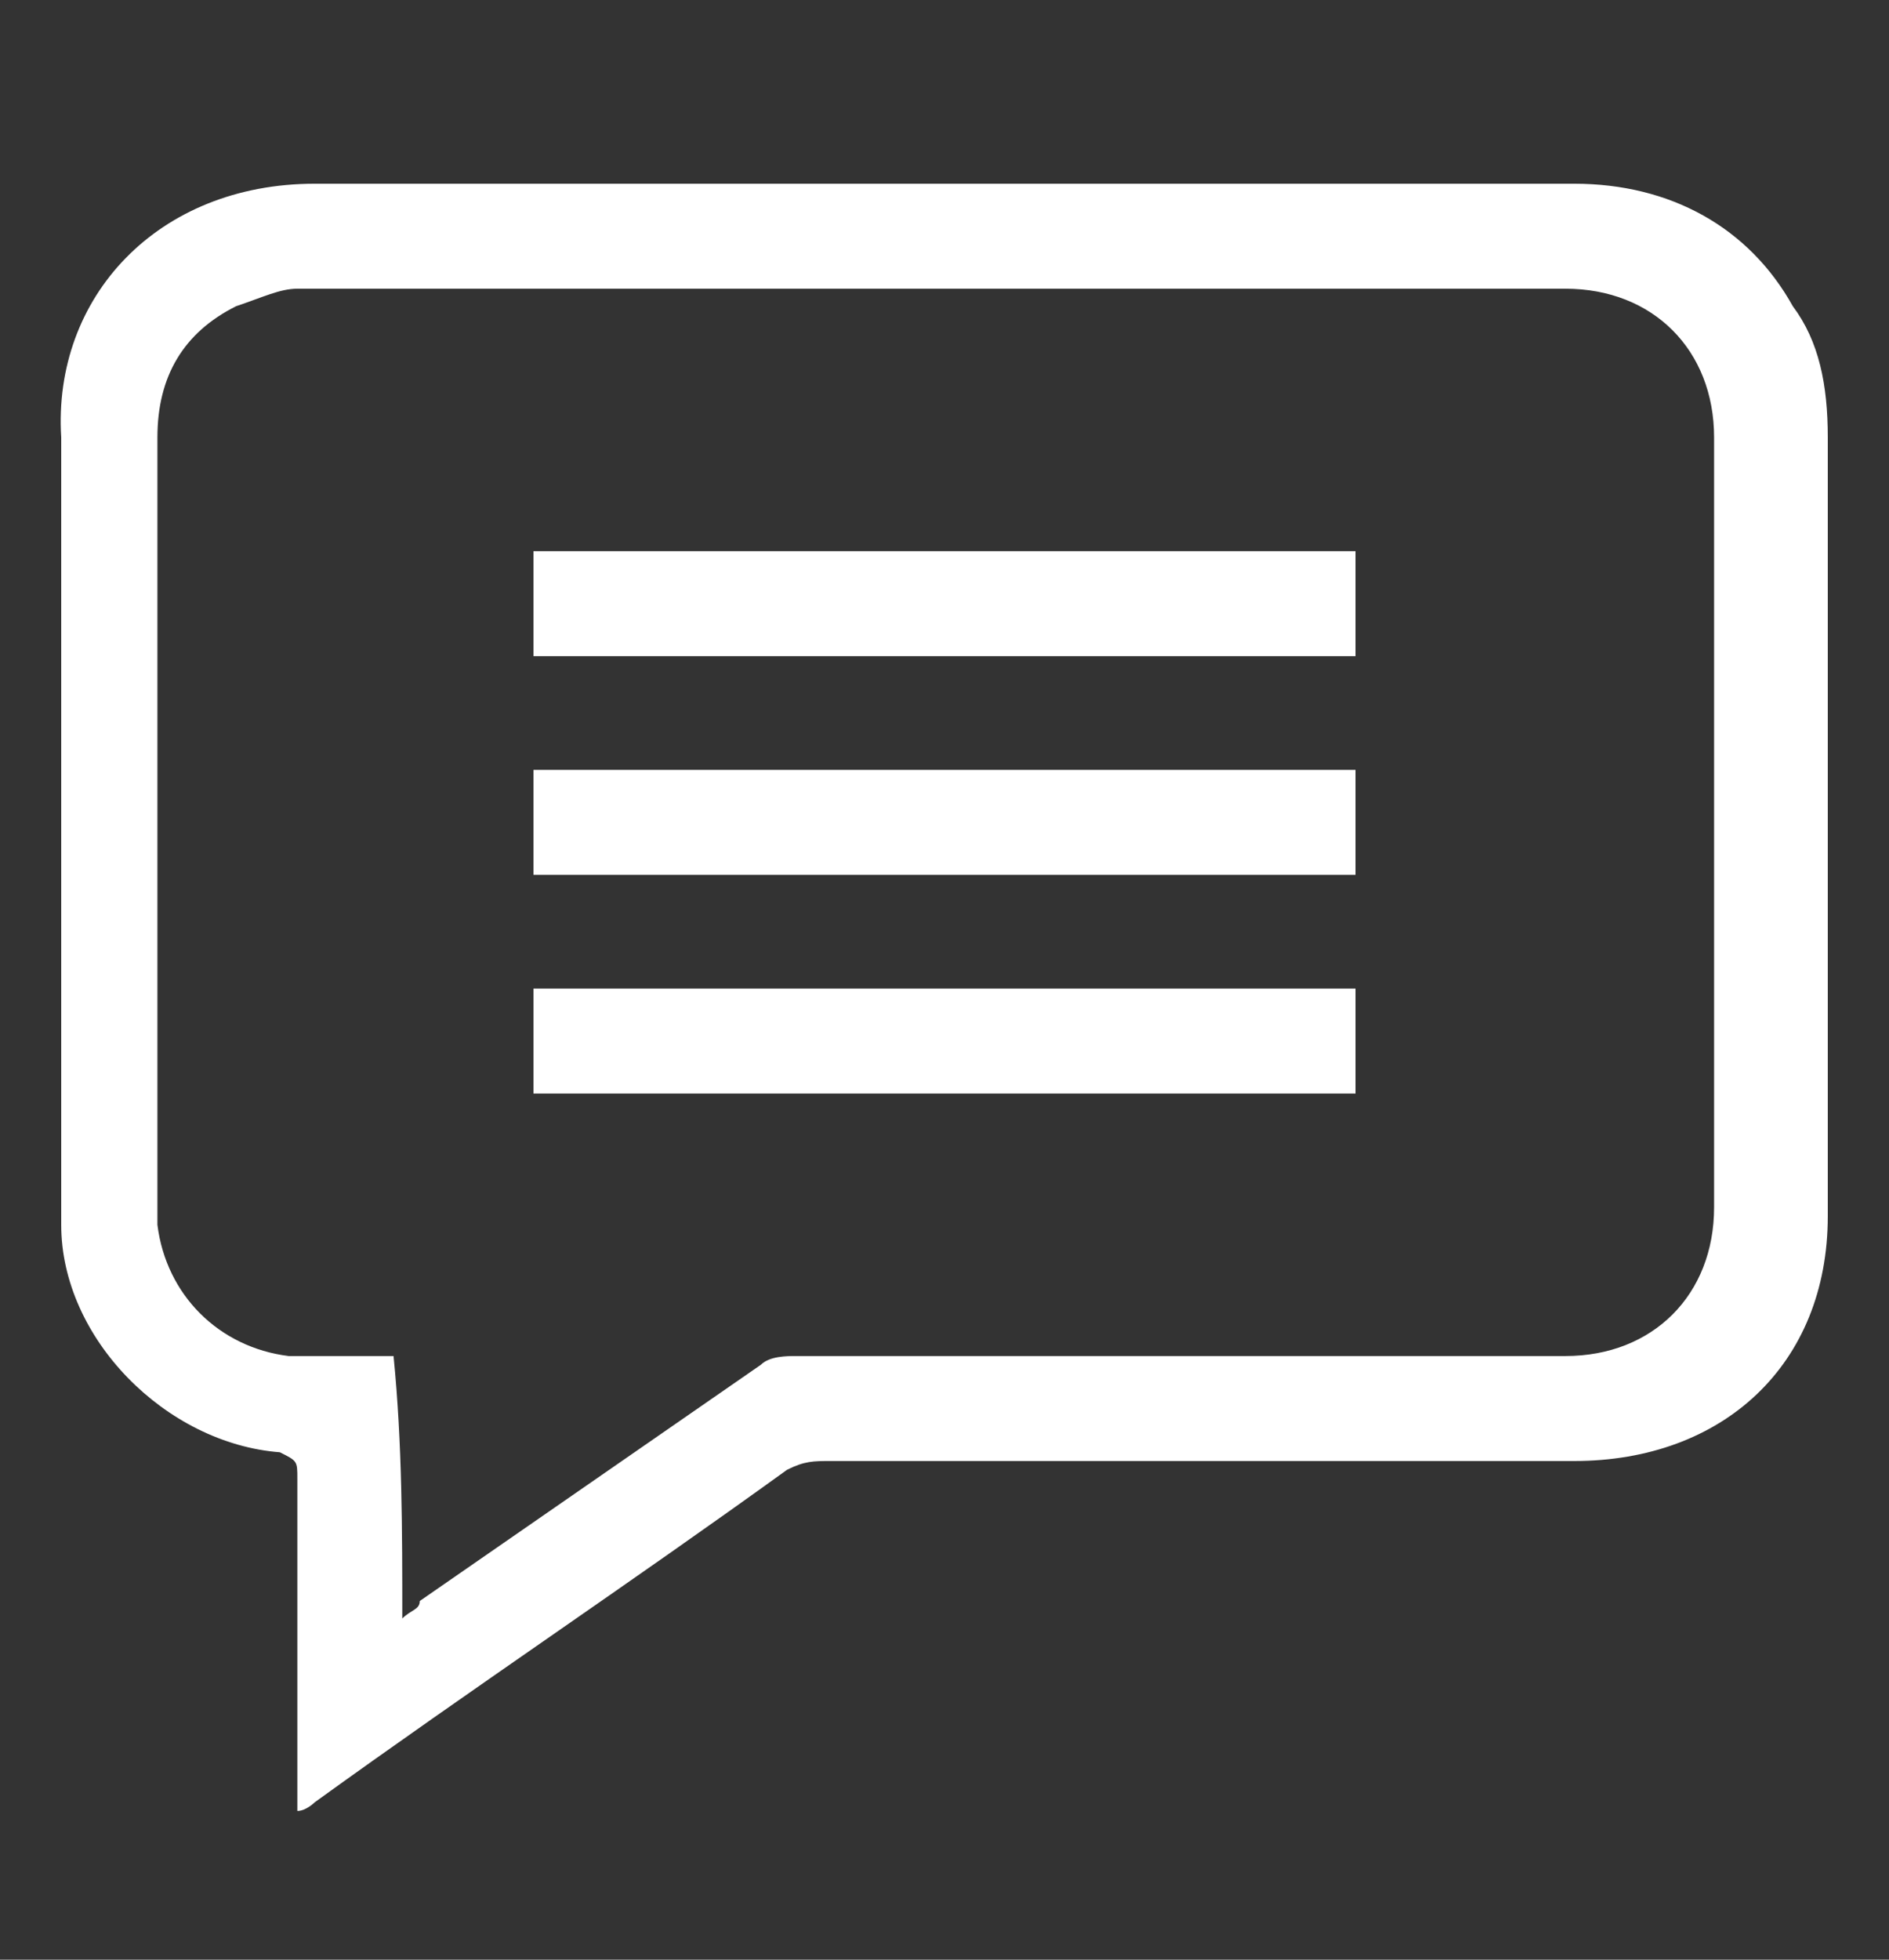 <?xml version="1.0" encoding="utf-8"?>
<!-- Generator: Adobe Illustrator 26.3.1, SVG Export Plug-In . SVG Version: 6.00 Build 0)  -->
<svg version="1.1" id="Layer_1" xmlns="http://www.w3.org/2000/svg" xmlns:xlink="http://www.w3.org/1999/xlink" x="0px" y="0px"
	 viewBox="0 0 21.6 22.4" style="enable-background:new 0 0 21.6 22.4;" xml:space="preserve">
<rect x="0" y="0" width="21.6" height="22.4" fill="#333333" stroke="none"/>
<style type="text/css">
	.st0{fill:#FFFFFF;}
</style>
<g>
	<path class="st0" d="M3.4,20.7c0-0.1,0-0.2,0-0.3c0-1.2,0-2.4,0-3.5c0-0.2,0-0.2-0.2-0.3c-1.3-0.1-2.5-1.3-2.5-2.6
		c0-2.2,0-4.4,0-6.5c0-0.8,0-1.6,0-2.5C0.6,3.4,1.8,2.1,3.6,2.1c2.9,0,5.9,0,8.8,0c1.9,0,3.8,0,5.6,0c1.1,0,2,0.5,2.5,1.4
		c0.3,0.4,0.4,0.9,0.4,1.5c0,3,0,5.9,0,8.9c0,1.7-1.2,2.8-2.9,2.8c-2.8,0-5.6,0-8.5,0c-0.2,0-0.3,0-0.5,0.1
		c-1.8,1.3-3.6,2.5-5.4,3.8C3.6,20.6,3.5,20.7,3.4,20.7z M4.6,18.5c0.1-0.1,0.2-0.1,0.2-0.2c1.3-0.9,2.6-1.8,3.9-2.7
		c0.1-0.1,0.3-0.1,0.4-0.1c2.9,0,5.9,0,8.8,0c1,0,1.7-0.7,1.7-1.7c0-2.9,0-5.9,0-8.8c0-1-0.7-1.7-1.7-1.7c-4.8,0-9.7,0-14.5,0
		C3.2,3.3,3,3.4,2.7,3.5C2.1,3.8,1.8,4.3,1.8,5c0,2.9,0,5.9,0,8.8c0,0.1,0,0.1,0,0.2c0.1,0.8,0.7,1.4,1.5,1.5c0.3,0,0.7,0,1,0
		c0.1,0,0.1,0,0.2,0C4.6,16.5,4.6,17.5,4.6,18.5z"/>
	<path class="st0" d="M15.5,6.3c0,0.4,0,0.8,0,1.2c-3.1,0-6.3,0-9.4,0c0-0.4,0-0.8,0-1.2C9.2,6.3,12.3,6.3,15.5,6.3z"/>
	<path class="st0" d="M15.5,8.8c0,0.4,0,0.8,0,1.2c-3.1,0-6.3,0-9.4,0c0-0.4,0-0.8,0-1.2C9.2,8.8,12.3,8.8,15.5,8.8z"/>
	<path class="st0" d="M6.1,12.5c0-0.4,0-0.8,0-1.2c3.1,0,6.3,0,9.4,0c0,0.4,0,0.8,0,1.2C12.3,12.5,9.2,12.5,6.1,12.5z"/>
</g>
</svg>
